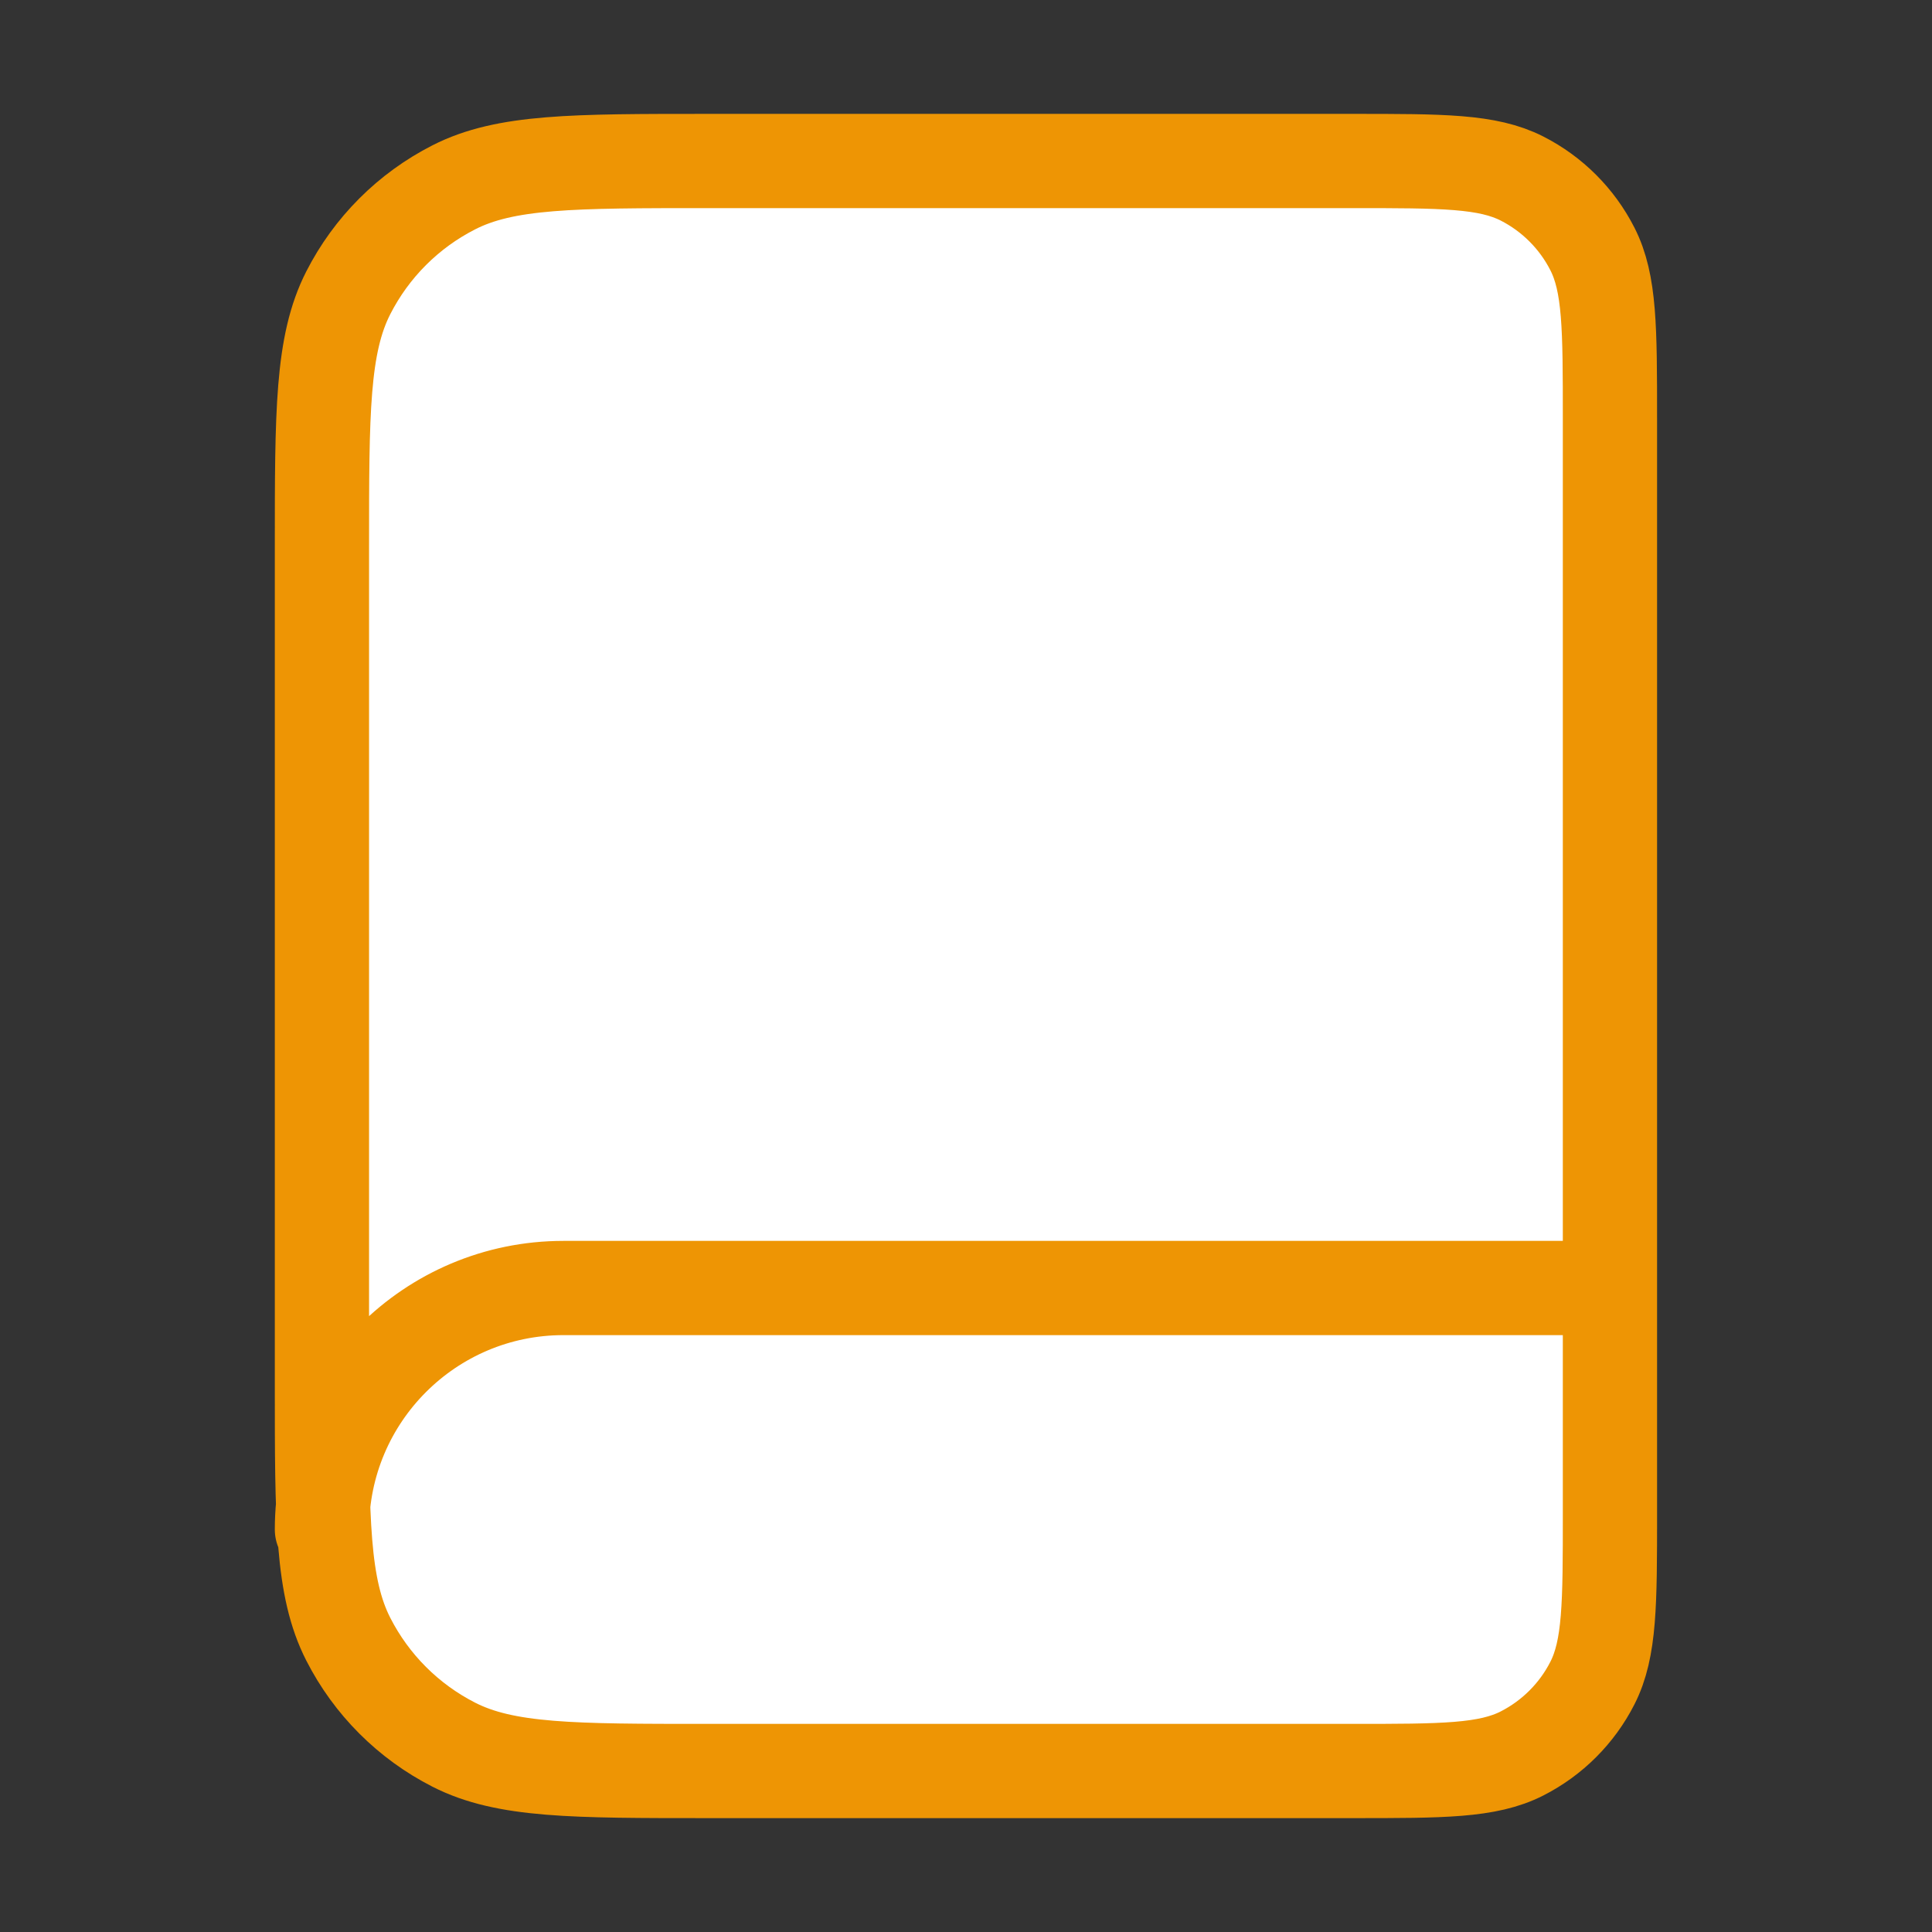 <svg width="82" height="82" viewBox="0 0 82 82" fill="none" xmlns="http://www.w3.org/2000/svg">
<rect x="0" y="0" width="82" height="82" fill="#333333" stroke="none"/>
<g id="book-closed">
<g id="Icon">
<path d="M13.664 23.233C13.664 17.493 13.664 14.623 14.781 12.43C15.764 10.501 17.332 8.933 19.261 7.951C21.453 6.833 24.323 6.833 30.064 6.833H57.397C61.224 6.833 63.138 6.833 64.6 7.578C65.885 8.233 66.931 9.279 67.586 10.565C68.331 12.026 68.331 13.94 68.331 17.767V64.234C68.331 68.061 68.331 69.974 67.586 71.436C66.931 72.722 65.885 73.767 64.6 74.422C63.138 75.167 61.224 75.167 57.397 75.167H30.064C24.323 75.167 21.453 75.167 19.261 74.05C17.332 73.067 15.764 71.499 14.781 69.57C13.664 67.378 13.664 64.507 13.664 58.767V23.233Z" fill="white"/>
<path d="M68.331 64.917V54.667H23.914C18.253 54.667 13.664 59.256 13.664 64.917M30.064 75.167H57.397C61.224 75.167 63.138 75.167 64.6 74.422C65.885 73.767 66.931 72.722 67.586 71.436C68.331 69.974 68.331 68.061 68.331 64.234V17.767C68.331 13.94 68.331 12.026 67.586 10.565C66.931 9.279 65.885 8.233 64.6 7.578C63.138 6.833 61.224 6.833 57.397 6.833H30.064C24.323 6.833 21.453 6.833 19.261 7.951C17.332 8.933 15.764 10.501 14.781 12.43C13.664 14.623 13.664 17.493 13.664 23.233V58.767C13.664 64.507 13.664 67.378 14.781 69.57C15.764 71.499 17.332 73.067 19.261 74.05C21.453 75.167 24.323 75.167 30.064 75.167Z" stroke="#EE9504" stroke-width="4" stroke-linecap="round" stroke-linejoin="round"/>
</g>
</g>
</svg>
